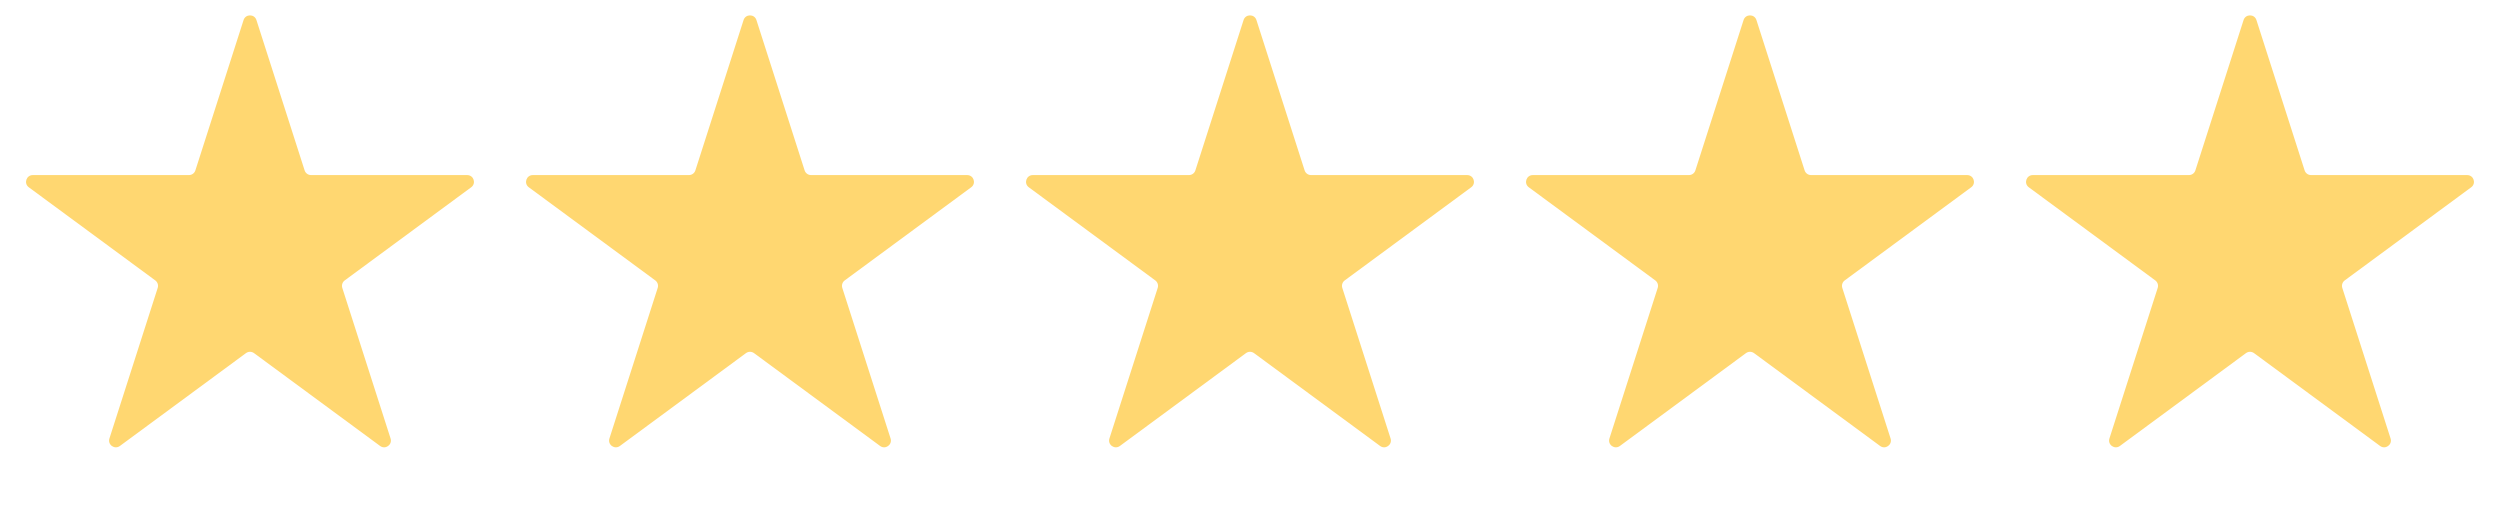 <?xml version="1.0" encoding="UTF-8"?> <svg xmlns="http://www.w3.org/2000/svg" width="370" height="75" viewBox="0 0 370 75" fill="none"><path d="M36.048 2.97C36.345 2.044 37.655 2.044 37.952 2.97L45.084 25.217C45.217 25.631 45.602 25.912 46.037 25.912H69.145C70.11 25.912 70.515 27.145 69.737 27.717L51.02 41.5C50.674 41.755 50.529 42.202 50.66 42.611L57.804 64.895C58.101 65.819 57.04 66.581 56.259 66.005L37.593 52.26C37.24 52.001 36.76 52.001 36.407 52.26L17.741 66.005C16.96 66.581 15.899 65.819 16.195 64.895L23.34 42.611C23.471 42.202 23.326 41.755 22.98 41.5L4.262 27.717C3.485 27.145 3.89 25.912 4.855 25.912H27.963C28.398 25.912 28.783 25.631 28.916 25.217L36.048 2.97Z" fill="#FFD771"></path><path d="M110.048 2.97C110.345 2.044 111.655 2.044 111.952 2.97L119.084 25.217C119.217 25.631 119.602 25.912 120.037 25.912H143.145C144.11 25.912 144.515 27.145 143.738 27.717L125.02 41.5C124.674 41.755 124.529 42.202 124.66 42.611L131.805 64.895C132.101 65.819 131.04 66.581 130.259 66.005L111.593 52.26C111.24 52.001 110.76 52.001 110.407 52.26L91.741 66.005C90.96 66.581 89.899 65.819 90.195 64.895L97.34 42.611C97.471 42.202 97.326 41.755 96.98 41.5L78.263 27.717C77.485 27.145 77.89 25.912 78.855 25.912H101.963C102.398 25.912 102.783 25.631 102.916 25.217L110.048 2.97Z" fill="#FFD771"></path><path d="M184.048 2.97C184.345 2.044 185.655 2.044 185.952 2.97L193.084 25.217C193.217 25.631 193.602 25.912 194.037 25.912H217.145C218.11 25.912 218.515 27.145 217.738 27.717L199.02 41.5C198.674 41.755 198.529 42.202 198.66 42.611L205.805 64.895C206.101 65.819 205.04 66.581 204.259 66.005L185.593 52.26C185.24 52.001 184.76 52.001 184.407 52.26L165.741 66.005C164.96 66.581 163.899 65.819 164.195 64.895L171.34 42.611C171.471 42.202 171.326 41.755 170.98 41.5L152.262 27.717C151.485 27.145 151.89 25.912 152.855 25.912H175.963C176.398 25.912 176.783 25.631 176.916 25.217L184.048 2.97Z" fill="#FFD771"></path><path d="M258.048 2.97C258.345 2.044 259.655 2.044 259.952 2.97L267.084 25.217C267.217 25.631 267.602 25.912 268.037 25.912H291.145C292.11 25.912 292.515 27.145 291.738 27.717L273.02 41.5C272.674 41.755 272.529 42.202 272.66 42.611L279.805 64.895C280.101 65.819 279.04 66.581 278.259 66.005L259.593 52.26C259.24 52.001 258.76 52.001 258.407 52.26L239.741 66.005C238.96 66.581 237.899 65.819 238.195 64.895L245.34 42.611C245.471 42.202 245.326 41.755 244.98 41.5L226.262 27.717C225.485 27.145 225.89 25.912 226.855 25.912H249.963C250.398 25.912 250.783 25.631 250.916 25.217L258.048 2.97Z" fill="#FFD771"></path><path d="M332.048 2.97C332.345 2.044 333.655 2.044 333.952 2.97L341.084 25.217C341.217 25.631 341.602 25.912 342.037 25.912H365.145C366.11 25.912 366.515 27.145 365.738 27.717L347.02 41.5C346.674 41.755 346.529 42.202 346.66 42.611L353.805 64.895C354.101 65.819 353.04 66.581 352.259 66.005L333.593 52.26C333.24 52.001 332.76 52.001 332.407 52.26L313.741 66.005C312.96 66.581 311.899 65.819 312.195 64.895L319.34 42.611C319.471 42.202 319.326 41.755 318.98 41.5L300.262 27.717C299.485 27.145 299.89 25.912 300.855 25.912H323.963C324.398 25.912 324.783 25.631 324.916 25.217L332.048 2.97Z" fill="#FFD771"></path></svg> 